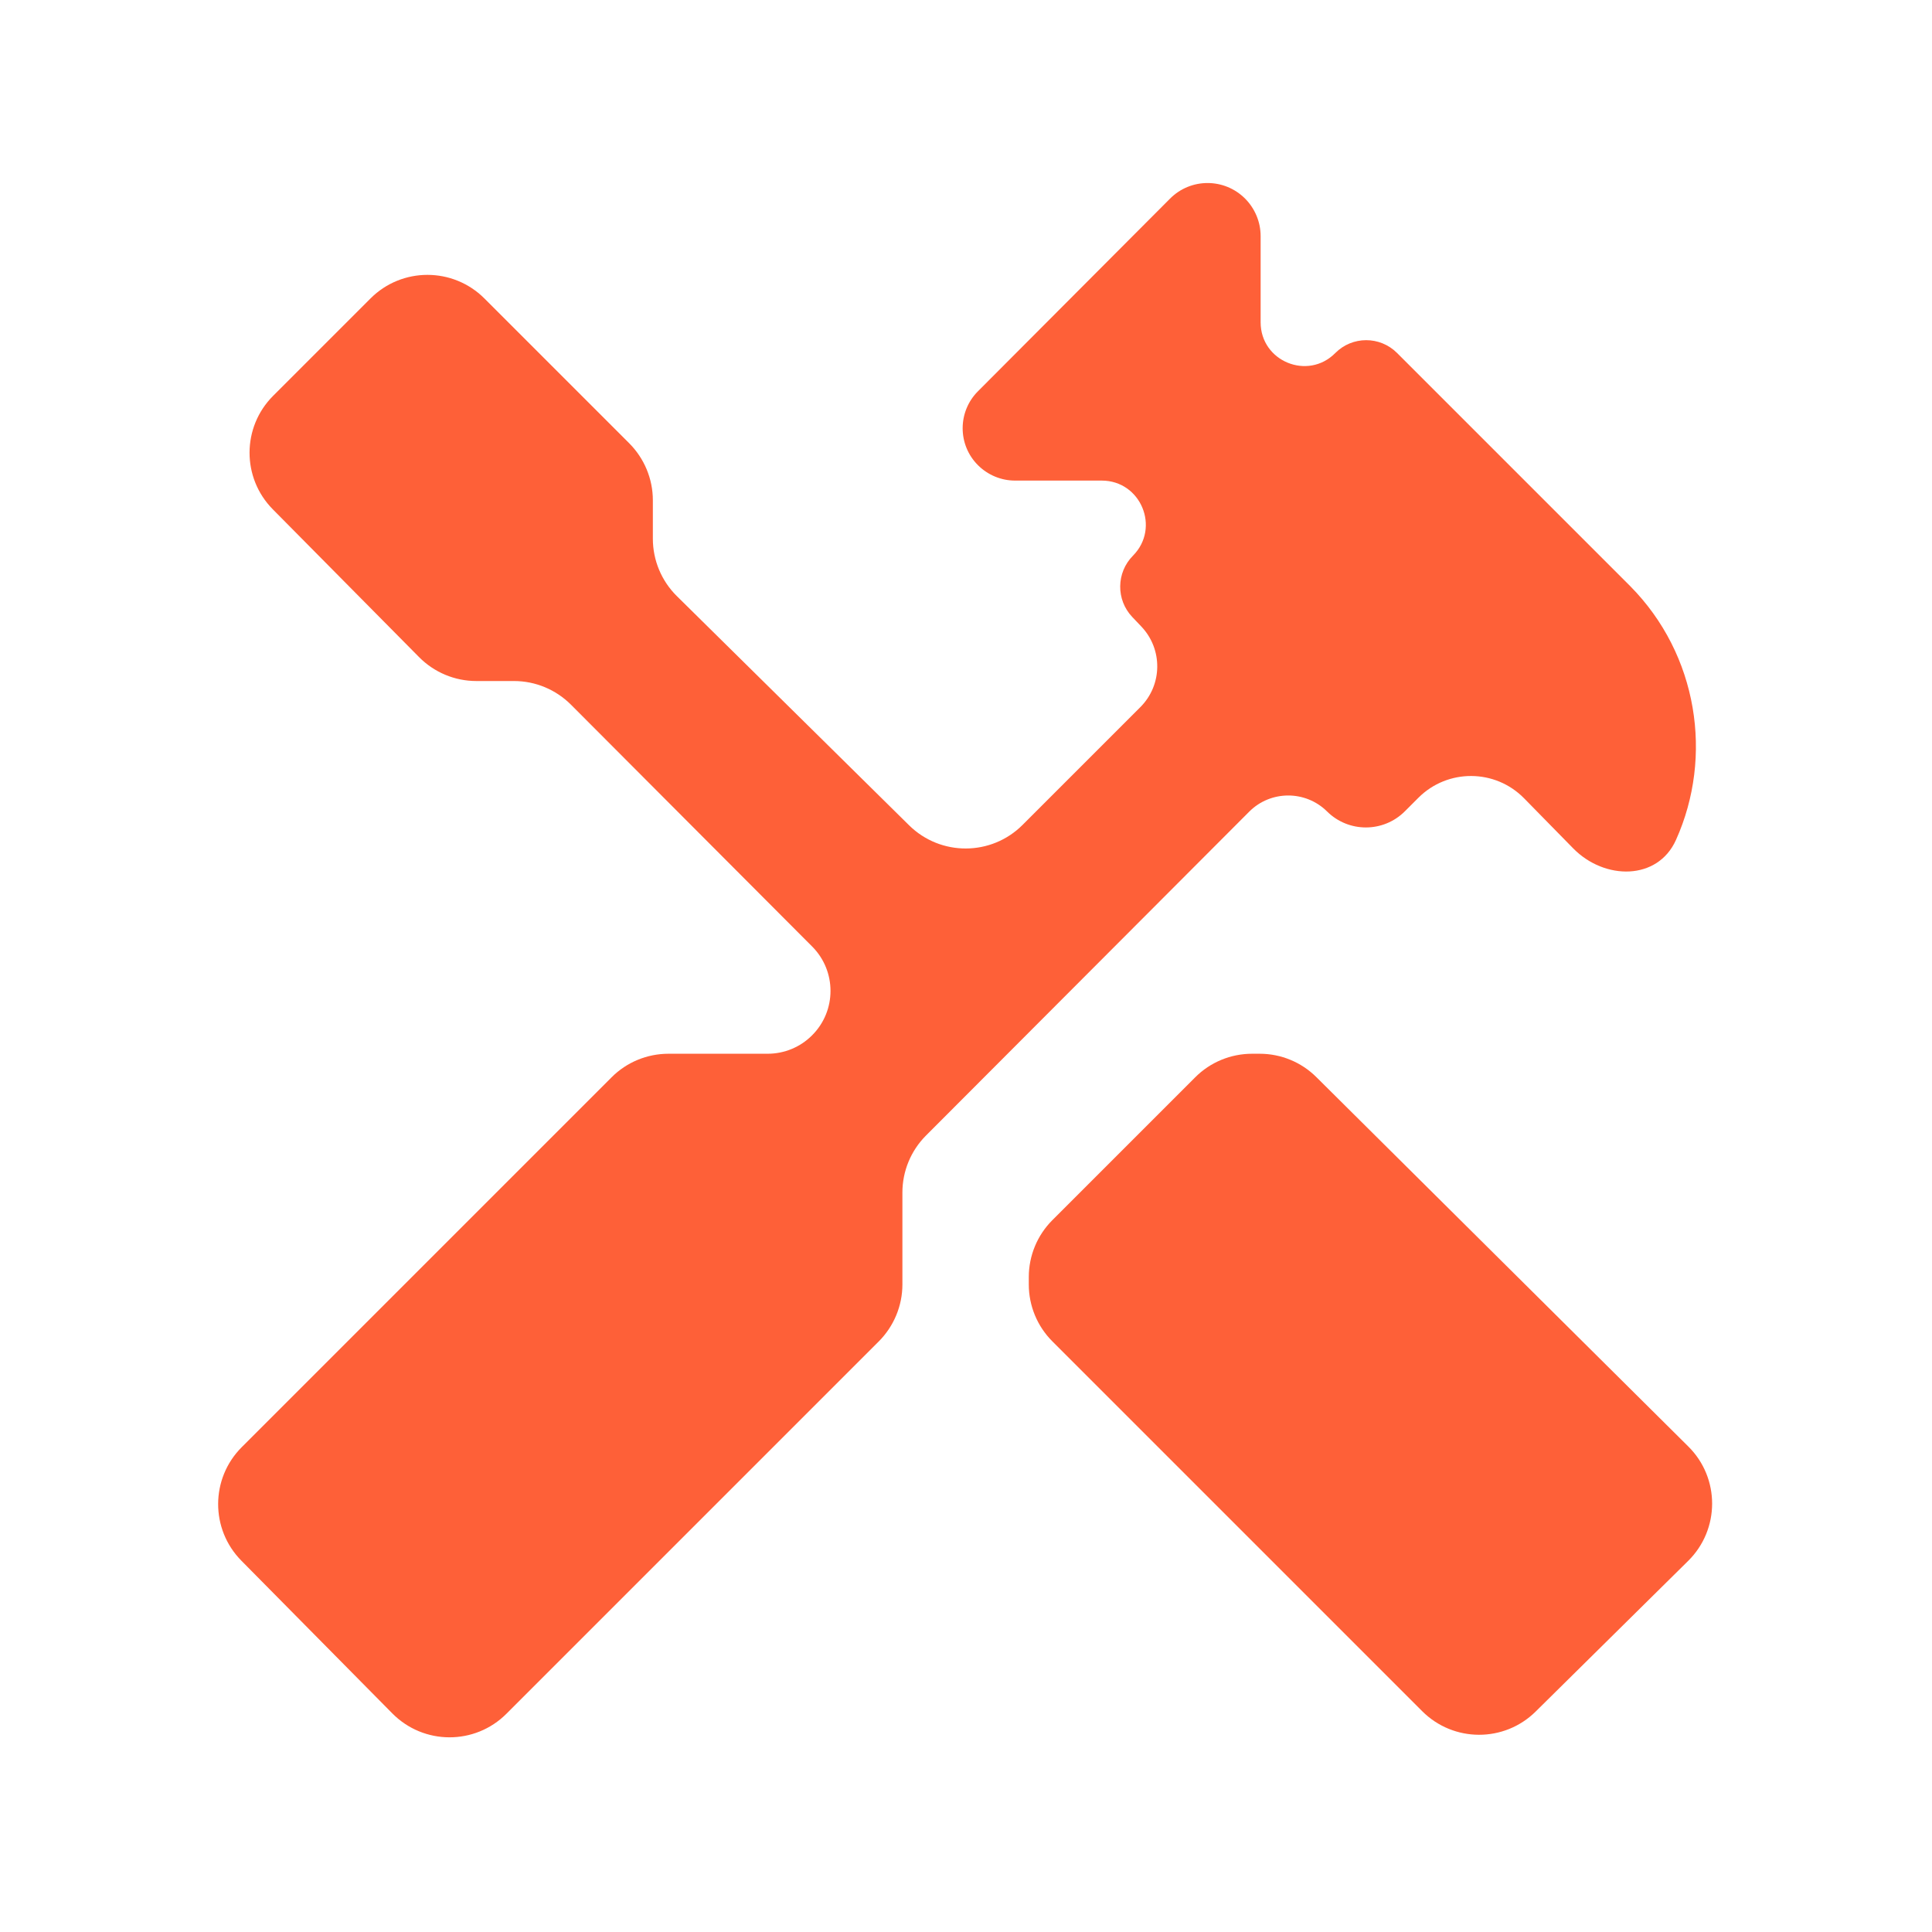 <svg width="24" height="24" viewBox="0 0 24 24" fill="none" xmlns="http://www.w3.org/2000/svg">
<g id="icon=hammer screwdriver, state=default">
<path id="Vector" d="M15.648 13.09C15.912 13.09 16.165 13.194 16.352 13.38L20.973 17.969C21.368 18.36 21.367 18.999 20.971 19.39L19.077 21.261C18.686 21.648 18.056 21.646 17.667 21.257L13.073 16.663C12.885 16.475 12.78 16.221 12.78 15.956V15.864C12.78 15.599 12.885 15.345 13.073 15.157L14.847 13.383C15.034 13.195 15.289 13.09 15.554 13.09H15.648ZM17.452 10.078C17.185 10.345 16.753 10.346 16.485 10.08C16.217 9.815 15.784 9.816 15.518 10.083L11.502 14.107C11.315 14.295 11.21 14.549 11.21 14.814V15.956C11.21 16.221 11.104 16.475 10.917 16.663L6.291 21.289C5.899 21.681 5.263 21.679 4.873 21.284L2.998 19.387C2.612 18.996 2.614 18.366 3.003 17.977L7.597 13.383C7.784 13.195 8.039 13.09 8.304 13.09H9.536C9.743 13.09 9.942 13.008 10.088 12.861C10.393 12.557 10.393 12.063 10.089 11.758L7.093 8.754C6.905 8.566 6.651 8.46 6.385 8.46H5.917C5.65 8.46 5.394 8.353 5.206 8.163L3.389 6.327C3.002 5.936 3.004 5.306 3.393 4.917L4.603 3.707C4.993 3.317 5.626 3.317 6.017 3.707L7.817 5.507C8.004 5.695 8.11 5.949 8.11 6.214V6.692C8.11 6.959 8.217 7.216 8.407 7.404L11.293 10.252C11.684 10.638 12.314 10.636 12.702 10.248L14.166 8.784C14.441 8.509 14.446 8.066 14.179 7.784L14.066 7.665C13.862 7.451 13.866 7.113 14.074 6.903C14.417 6.557 14.172 5.97 13.686 5.97H12.609C12.437 5.97 12.271 5.901 12.149 5.779C11.895 5.526 11.895 5.114 12.149 4.86L14.534 2.468C14.791 2.209 15.209 2.209 15.467 2.467C15.59 2.591 15.66 2.758 15.66 2.933V4.004C15.66 4.488 16.246 4.73 16.587 4.386C16.798 4.173 17.142 4.172 17.355 4.385L20.25 7.28C21.094 8.132 21.285 9.399 20.82 10.433C20.593 10.941 19.932 10.936 19.543 10.539L18.933 9.917C18.573 9.55 17.983 9.547 17.62 9.91L17.452 10.078Z" fill="#FE6038"/>
</g>
</svg>
